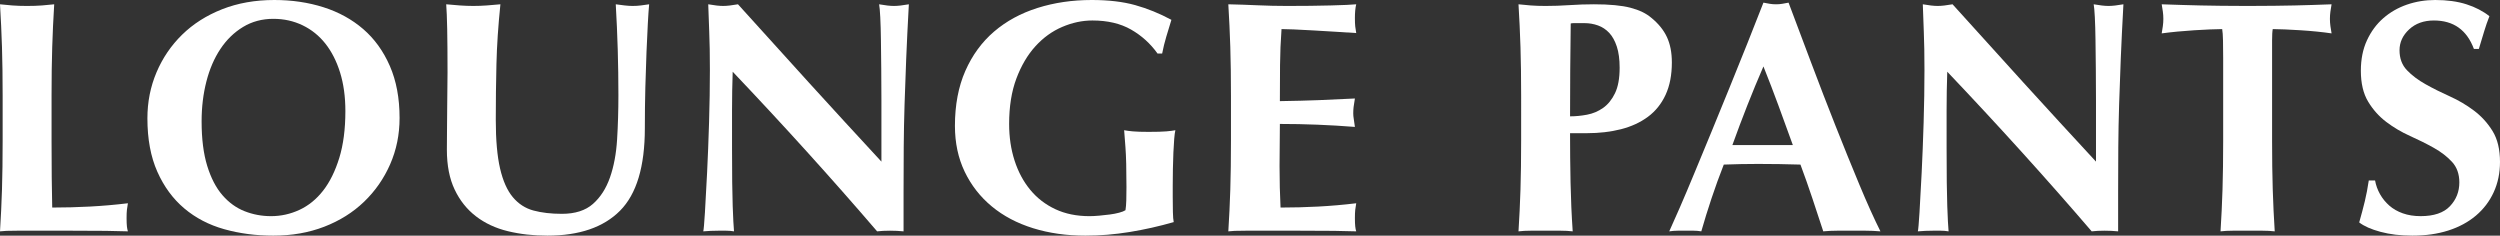 <?xml version="1.0" encoding="utf-8"?>
<!-- Generator: Adobe Illustrator 26.5.0, SVG Export Plug-In . SVG Version: 6.00 Build 0)  -->
<svg version="1.1" id="&#x30EC;&#x30A4;&#x30E4;&#x30FC;_1" xmlns="http://www.w3.org/2000/svg" xmlns:xlink="http://www.w3.org/1999/xlink" x="0px" y="0px" viewbox="0 0 756.42 71.3" style="enable-background:new 0 0 756.42 71.3;" xml:space="preserve" width="756.42" height="71.3">
<rect width="100%" height="100%" fill="#333333" stroke="none"/>
<path style="fill-rule:evenodd;clip-rule:evenodd;fill:#FFFFFF;" d="M733.92,25.499c2.265,1.269,4.7,2.485,7.3,3.651
	c2.6,1.167,5.033,2.599,7.3,4.3c2.265,1.7,4.15,3.767,5.65,6.2c1.5,2.435,2.25,5.55,2.25,9.35c0,3.335-0.635,6.385-1.9,9.15
	c-1.267,2.767-3.067,5.134-5.4,7.1c-2.335,1.967-5.117,3.467-8.35,4.5c-3.235,1.033-6.85,1.55-10.85,1.55
	c-3.6,0-6.817-0.385-9.65-1.151c-2.835-0.764-4.985-1.715-6.45-2.849c0.665-2.333,1.232-4.466,1.7-6.4
	c0.465-1.933,0.865-4.032,1.2-6.301h1.9c0.265,1.468,0.765,2.851,1.5,4.151c0.733,1.3,1.665,2.45,2.8,3.45
	c1.132,1,2.5,1.784,4.1,2.35c1.6,0.566,3.4,0.85,5.4,0.85c4,0,6.95-1,8.85-3c1.9-2,2.85-4.4,2.85-7.2c0-2.533-0.735-4.601-2.2-6.2
	c-1.467-1.6-3.3-3.016-5.5-4.25c-2.2-1.233-4.6-2.432-7.2-3.6c-2.6-1.166-5-2.582-7.2-4.25c-2.2-1.666-4.035-3.716-5.5-6.151
	c-1.468-2.432-2.2-5.549-2.2-9.349c0-3.466,0.615-6.533,1.85-9.201c1.233-2.665,2.882-4.899,4.95-6.699
	c2.065-1.801,4.45-3.166,7.15-4.101C730.97,0.467,733.82,0,736.82,0c3.6,0,6.75,0.435,9.45,1.3c2.7,0.866,5.015,2.067,6.95,3.6
	c-0.6,1.535-1.117,3.017-1.55,4.45c-0.435,1.434-0.985,3.25-1.65,5.45h-1.5c-2.135-5.733-6.167-8.601-12.1-8.601
	c-3.067,0-5.567,0.901-7.5,2.701c-1.935,1.799-2.9,3.9-2.9,6.299c0,2.468,0.75,4.485,2.25,6.05
	C729.77,22.817,731.653,24.235,733.92,25.499z"/>
<path style="fill-rule:evenodd;clip-rule:evenodd;fill:#FFFFFF;" d="M705.46,10.1c-1.335-0.2-2.834-0.382-4.5-0.55
	c-1.667-0.166-3.317-0.3-4.95-0.4c-1.635-0.1-3.184-0.182-4.65-0.25c-1.467-0.066-2.7-0.1-3.7-0.1
	c-0.067,0.334-0.117,0.8-0.15,1.399c-0.035,0.601-0.05,1.301-0.05,2.101v5.3v25c0,5.534,0.065,10.45,0.2,14.749
	c0.133,4.301,0.333,8.517,0.6,12.651c-1.135-0.135-2.367-0.2-3.7-0.2c-1.335,0-2.835,0-4.5,0c-1.668,0-3.167,0-4.5,0
	c-1.335,0-2.567,0.065-3.7,0.2c0.266-4.134,0.465-8.35,0.6-12.651c0.133-4.299,0.2-9.215,0.2-14.749v-25c0-1.933-0.017-3.7-0.05-5.3
	c-0.035-1.601-0.118-2.766-0.25-3.5c-1,0-2.235,0.034-3.7,0.1c-1.467,0.068-3.035,0.15-4.7,0.25c-1.667,0.1-3.367,0.234-5.1,0.4
	c-1.735,0.168-3.335,0.35-4.8,0.55c0.133-0.733,0.25-1.466,0.35-2.2c0.1-0.733,0.15-1.465,0.15-2.201c0-0.731-0.05-1.465-0.15-2.199
	c-0.1-0.733-0.217-1.466-0.35-2.2c2.265,0.067,4.315,0.135,6.15,0.2c1.833,0.067,3.7,0.117,5.6,0.149
	c1.9,0.036,3.965,0.068,6.2,0.101c2.233,0.034,4.915,0.05,8.05,0.05c3.133,0,5.815-0.016,8.05-0.05
	c2.233-0.033,4.283-0.065,6.15-0.101c1.865-0.032,3.682-0.082,5.45-0.149c1.765-0.065,3.682-0.133,5.75-0.2
	c-0.135,0.734-0.25,1.467-0.35,2.2c-0.1,0.734-0.15,1.468-0.15,2.199c0,0.736,0.05,1.468,0.15,2.201
	C705.21,8.634,705.325,9.367,705.46,10.1z"/>
<path style="fill-rule:evenodd;clip-rule:evenodd;fill:#FFFFFF;" d="M641.18,31.6c-0.135,4.334-0.217,8.617-0.25,12.85
	c-0.035,4.234-0.05,8.75-0.05,13.55v12c-1.335-0.135-2.7-0.2-4.1-0.2c-1.467,0-2.767,0.065-3.9,0.2c-13.735-16-28.3-32.1-43.7-48.3
	c-0.067,1.934-0.117,3.867-0.15,5.799c-0.035,1.935-0.05,3.901-0.05,5.901V45c0,4,0.015,7.4,0.05,10.2
	c0.033,2.8,0.083,5.168,0.15,7.1c0.066,1.934,0.133,3.517,0.2,4.75c0.065,1.234,0.133,2.217,0.2,2.95c-0.8-0.135-1.6-0.2-2.4-0.2
	c-0.8,0-1.567,0-2.3,0c-1.534,0-3.067,0.065-4.6,0.2c0.133-0.533,0.3-2.433,0.5-5.7c0.2-3.266,0.415-7.25,0.65-11.951
	c0.233-4.699,0.433-9.8,0.6-15.3c0.166-5.499,0.25-10.781,0.25-15.849c0-4.6-0.067-8.465-0.2-11.6c-0.135-3.132-0.234-5.901-0.3-8.3
	c1.865,0.334,3.365,0.5,4.5,0.5c1.133,0,2.633-0.166,4.5-0.5c7.265,8.067,14.45,16,21.55,23.8s14.383,15.735,21.85,23.8v-8.7v-9.701
	c0-3.265-0.017-6.481-0.05-9.649c-0.035-3.166-0.067-6.083-0.1-8.75c-0.035-2.665-0.1-4.966-0.2-6.901
	c-0.1-1.932-0.217-3.232-0.35-3.899c1.866,0.334,3.365,0.5,4.5,0.5c1.133,0,2.633-0.166,4.5-0.5c-0.335,6.067-0.6,11.55-0.8,16.449
	C641.48,22.65,641.313,27.268,641.18,31.6z"/>
<path style="fill-rule:evenodd;clip-rule:evenodd;fill:#FFFFFF;" d="M537.36,1.3c0.665,0,1.3-0.05,1.9-0.151
	c0.6-0.099,1.233-0.214,1.9-0.349c2.133,5.668,4.415,11.734,6.85,18.199c2.432,6.468,4.883,12.818,7.35,19.05
	c2.465,6.235,4.865,12.151,7.2,17.751c2.332,5.6,4.465,10.335,6.4,14.2c-1.6-0.135-3.117-0.2-4.55-0.2c-1.435,0-2.85,0-4.25,0
	s-2.817,0-4.25,0c-1.435,0-2.85,0.065-4.25,0.2c-1.067-3.266-2.167-6.6-3.3-10c-1.135-3.401-2.335-6.8-3.6-10.201
	c-2.135-0.065-4.267-0.115-6.4-0.149c-2.135-0.033-4.268-0.05-6.4-0.05c-1.735,0-3.468,0.017-5.2,0.05
	c-1.735,0.034-3.467,0.084-5.2,0.149c-1.335,3.401-2.567,6.8-3.7,10.201c-1.135,3.4-2.168,6.734-3.1,10
	c-0.8-0.135-1.585-0.2-2.35-0.2c-0.767,0-1.55,0-2.35,0s-1.6,0-2.4,0s-1.667,0.065-2.6,0.2c0.8-1.733,1.865-4.134,3.2-7.2
	c1.333-3.066,2.8-6.533,4.4-10.4c1.6-3.866,3.315-8.016,5.15-12.45c1.833-4.434,3.665-8.915,5.5-13.451
	c1.833-4.532,3.632-9,5.4-13.399c1.765-4.401,3.382-8.5,4.85-12.3c0.665,0.135,1.3,0.25,1.9,0.349
	C536.06,1.25,536.692,1.3,537.36,1.3z M528.66,31.95c-1.535,3.9-3.035,7.885-4.5,11.95h18.3c-1.468-4.065-2.918-8.05-4.35-11.95
	c-1.435-3.9-2.95-7.85-4.55-11.85C531.825,24.1,530.192,28.05,528.66,31.95z"/>
<path style="fill-rule:evenodd;clip-rule:evenodd;fill:#FFFFFF;" d="M460.05,14.25c-0.135-4.301-0.335-8.616-0.6-12.95
	c1.132,0.135,2.365,0.25,3.7,0.349c1.332,0.101,2.832,0.151,4.5,0.151c2.333,0,4.75-0.083,7.25-0.25c2.5-0.166,4.95-0.25,7.35-0.25
	c4.733,0,8.432,0.349,11.1,1.05c2.665,0.7,4.765,1.717,6.3,3.05c2.133,1.734,3.7,3.667,4.7,5.799c1,2.135,1.5,4.701,1.5,7.701
	c0,3.8-0.635,7.067-1.9,9.8c-1.267,2.734-3.05,4.95-5.35,6.65c-2.3,1.699-5.017,2.949-8.15,3.75c-3.135,0.8-6.567,1.199-10.3,1.199
	h-5.1c0,5,0.05,9.985,0.15,14.951c0.1,4.967,0.315,9.885,0.65,14.75c-1.135-0.135-2.368-0.2-3.7-0.2c-1.335,0-2.835,0-4.5,0
	c-1.668,0-3.168,0-4.5,0c-1.335,0-2.568,0.065-3.7,0.2c0.265-4.134,0.465-8.35,0.6-12.651c0.132-4.299,0.2-9.215,0.2-14.749V28.999
	C460.25,23.467,460.182,18.55,460.05,14.25z M480.2,34.7c1.765-0.333,3.382-1.016,4.85-2.05c1.465-1.033,2.665-2.516,3.6-4.45
	c0.933-1.932,1.4-4.5,1.4-7.701c0-2.533-0.285-4.665-0.85-6.399c-0.568-1.733-1.335-3.115-2.3-4.151
	c-0.968-1.032-2.1-1.782-3.4-2.25C482.2,7.235,480.85,7,479.45,7h-2.3c-0.335,0-0.667,0-1,0c-0.335,0-0.635,0.034-0.9,0.1
	c-0.067,4.8-0.117,9.517-0.15,14.149c-0.035,4.635-0.05,9.286-0.05,13.951C476.715,35.2,478.433,35.035,480.2,34.7z"/>
<path style="fill-rule:evenodd;clip-rule:evenodd;fill:#FFFFFF;" d="M402.6,1.649c3.833-0.099,6.415-0.214,7.75-0.349
	c-0.268,1.067-0.4,2.467-0.4,4.2c0,1.067,0.033,1.9,0.1,2.5c0.065,0.6,0.165,1.267,0.3,2c-1.935-0.133-4.05-0.265-6.35-0.4
	c-2.3-0.132-4.535-0.266-6.7-0.401c-2.167-0.132-4.117-0.231-5.85-0.299c-1.735-0.066-2.967-0.1-3.7-0.1
	c-0.267,3.668-0.417,7.3-0.45,10.9c-0.035,3.6-0.05,7.234-0.05,10.9c4.333-0.065,8.25-0.166,11.75-0.3
	c3.5-0.133,7.15-0.301,10.95-0.5c-0.2,1.134-0.335,2-0.4,2.6c-0.067,0.599-0.1,1.234-0.1,1.899c0,0.535,0.05,1.085,0.15,1.651
	c0.1,0.567,0.215,1.384,0.35,2.45c-7.6-0.601-15.167-0.9-22.7-0.9c0,2.134-0.017,4.267-0.05,6.4c-0.035,2.134-0.05,4.267-0.05,6.399
	c0,4.336,0.1,8.501,0.3,12.501c3.8,0,7.6-0.1,11.4-0.3s7.633-0.533,11.5-1c-0.135,0.734-0.235,1.4-0.3,2
	c-0.067,0.599-0.1,1.434-0.1,2.5c0,1.067,0.033,1.899,0.1,2.5c0.065,0.6,0.165,1.1,0.3,1.5c-1.8-0.068-4.017-0.118-6.65-0.15
	c-2.635-0.034-6.25-0.05-10.85-0.05c-4.067,0-7.368,0-9.9,0c-2.467,0-4.45,0-5.95,0s-2.635,0.016-3.4,0.05
	c-0.767,0.032-1.418,0.082-1.95,0.15c0.265-4.134,0.465-8.35,0.6-12.651c0.133-4.299,0.2-9.215,0.2-14.749V28.999
	c0-5.532-0.067-10.449-0.2-14.749c-0.135-4.301-0.335-8.616-0.6-12.95c3,0.067,5.965,0.167,8.9,0.3c2.932,0.134,5.9,0.2,8.9,0.2
	C394.383,1.8,398.765,1.75,402.6,1.649z"/>
<path style="fill-rule:evenodd;clip-rule:evenodd;fill:#FFFFFF;" d="M340.13,39.4c0.665,0.135,1.55,0.25,2.65,0.35
	s2.683,0.15,4.75,0.15c2.4,0,4.183-0.05,5.35-0.15c1.165-0.1,2.082-0.215,2.75-0.35c-0.135,0.534-0.25,1.399-0.35,2.6
	c-0.1,1.2-0.185,2.585-0.25,4.15c-0.068,1.567-0.117,3.234-0.15,5c-0.035,1.767-0.05,3.449-0.05,5.05v3.3
	c0,1.667,0.015,3.217,0.05,4.65c0.033,1.434,0.115,2.449,0.25,3.05c-4.4,1.267-8.85,2.267-13.35,3c-4.5,0.732-8.95,1.1-13.35,1.1
	c-5.735,0-11.018-0.75-15.85-2.25c-4.835-1.5-9-3.701-12.5-6.6c-3.5-2.9-6.235-6.4-8.2-10.5c-1.967-4.1-2.95-8.716-2.95-13.85
	c0-6.334,1.05-11.883,3.15-16.65c2.1-4.766,5-8.732,8.7-11.9c3.7-3.166,8.082-5.55,13.15-7.15c5.065-1.6,10.532-2.4,16.4-2.4
	c5.065,0,9.45,0.517,13.15,1.55c3.7,1.034,7.35,2.517,10.95,4.45c-0.535,1.735-1.05,3.435-1.55,5.1
	c-0.5,1.667-0.917,3.366-1.25,5.099h-1.4c-2.135-3-4.8-5.415-8-7.25c-3.2-1.832-7.1-2.75-11.7-2.75c-3.067,0-6.118,0.651-9.15,1.951
	c-3.035,1.299-5.735,3.25-8.1,5.85c-2.367,2.6-4.285,5.85-5.75,9.749c-1.468,3.901-2.2,8.485-2.2,13.751c0,4,0.55,7.7,1.65,11.1
	s2.683,6.35,4.75,8.85c2.065,2.5,4.6,4.45,7.6,5.85c3,1.4,6.433,2.1,10.3,2.1c0.865,0,1.85-0.051,2.95-0.15
	c1.1-0.1,2.165-0.216,3.2-0.35c1.033-0.133,1.982-0.316,2.85-0.551c0.865-0.233,1.5-0.483,1.9-0.75c0.133-0.799,0.215-1.799,0.25-3
	c0.033-1.199,0.05-2.532,0.05-4c0-5.399-0.1-9.382-0.3-11.949C340.33,42.085,340.195,40.335,340.13,39.4z"/>
<path style="fill-rule:evenodd;clip-rule:evenodd;fill:#FFFFFF;" d="M266.69,48.9v-8.7v-9.701c0-3.265-0.017-6.481-0.05-9.649
	c-0.035-3.166-0.068-6.083-0.1-8.75c-0.035-2.665-0.1-4.966-0.2-6.901c-0.1-1.932-0.217-3.232-0.35-3.899
	c1.865,0.334,3.365,0.5,4.5,0.5c1.132,0,2.633-0.166,4.5-0.5c-0.335,6.067-0.6,11.55-0.8,16.449c-0.2,4.901-0.367,9.519-0.5,13.851
	c-0.135,4.334-0.217,8.617-0.25,12.85c-0.035,4.234-0.05,8.75-0.05,13.55v12c-1.335-0.135-2.7-0.2-4.1-0.2
	c-1.467,0-2.767,0.065-3.9,0.2c-13.735-16-28.3-32.1-43.7-48.3c-0.068,1.934-0.118,3.867-0.15,5.799
	c-0.035,1.935-0.05,3.901-0.05,5.901V45c0,4,0.015,7.4,0.05,10.2c0.032,2.8,0.082,5.168,0.15,7.1c0.065,1.934,0.133,3.517,0.2,4.75
	c0.065,1.234,0.132,2.217,0.2,2.95c-0.8-0.135-1.6-0.2-2.4-0.2s-1.568,0-2.3,0c-1.535,0-3.067,0.065-4.6,0.2
	c0.133-0.533,0.3-2.433,0.5-5.7c0.2-3.266,0.415-7.25,0.65-11.951c0.232-4.699,0.433-9.8,0.6-15.3
	c0.165-5.499,0.25-10.781,0.25-15.849c0-4.6-0.067-8.465-0.2-11.6c-0.135-3.132-0.235-5.901-0.3-8.3c1.865,0.334,3.365,0.5,4.5,0.5
	c1.133,0,2.633-0.166,4.5-0.5c7.265,8.067,14.45,16,21.55,23.8C251.94,32.9,259.223,40.835,266.69,48.9z"/>
<path style="fill-rule:evenodd;clip-rule:evenodd;fill:#FFFFFF;" d="M186.71,42.25c0.265-4.3,0.4-8.783,0.4-13.45
	c0-4.6-0.067-9.183-0.2-13.75c-0.135-4.565-0.335-9.15-0.6-13.75c0.932,0.135,1.833,0.25,2.7,0.349
	c0.865,0.101,1.665,0.151,2.4,0.151c0.865,0,1.7-0.05,2.5-0.151c0.8-0.099,1.633-0.214,2.5-0.349
	c-0.135,1.467-0.268,3.434-0.4,5.899c-0.135,2.468-0.268,5.318-0.4,8.551c-0.135,3.235-0.25,6.8-0.35,10.7s-0.15,8.017-0.15,12.349
	c0,11.601-2.5,19.918-7.5,24.951c-5,5.034-12.335,7.55-22,7.55c-4.268,0-8.25-0.45-11.95-1.35s-6.917-2.4-9.65-4.5
	c-2.735-2.101-4.885-4.8-6.45-8.101c-1.568-3.299-2.35-7.315-2.35-12.05c0-2.665,0.015-5.049,0.05-7.149
	c0.033-2.101,0.05-4.05,0.05-5.85c0-1.801,0.015-3.532,0.05-5.2c0.033-1.666,0.05-3.4,0.05-5.2c0-5.4-0.035-9.766-0.1-13.1
	c-0.068-3.332-0.168-5.833-0.3-7.5c1.332,0.135,2.7,0.25,4.1,0.349c1.4,0.101,2.765,0.151,4.1,0.151c1.332,0,2.7-0.05,4.1-0.151
	c1.4-0.099,2.765-0.214,4.1-0.349c-0.667,6.467-1.067,12.484-1.2,18.05c-0.135,5.567-0.2,11.217-0.2,16.949
	c0,6.068,0.432,10.968,1.3,14.701c0.865,3.734,2.15,6.618,3.85,8.65c1.7,2.034,3.783,3.384,6.25,4.05c2.465,0.666,5.333,1,8.6,1
	c4,0,7.133-1,9.4-3c2.265-2,3.983-4.666,5.15-8C185.725,50.367,186.442,46.549,186.71,42.25z"/>
<path style="fill-rule:evenodd;clip-rule:evenodd;fill:#FFFFFF;" d="M97.9,2.199c4.6,1.468,8.6,3.668,12,6.601
	c3.4,2.935,6.083,6.649,8.05,11.15c1.965,4.5,2.95,9.75,2.95,15.75c0,5-0.95,9.667-2.85,14c-1.9,4.334-4.535,8.117-7.9,11.35
	c-3.367,3.234-7.385,5.75-12.05,7.55c-4.667,1.799-9.8,2.7-15.4,2.7c-5.267,0-10.217-0.651-14.85-1.95
	c-4.635-1.3-8.667-3.4-12.1-6.3c-3.435-2.9-6.15-6.6-8.15-11.1s-3-9.882-3-16.151c0-4.932,0.915-9.564,2.75-13.899
	c1.832-4.333,4.415-8.133,7.75-11.4c3.333-3.265,7.365-5.833,12.1-7.7C71.933,0.935,77.2,0,83,0C88.332,0,93.3,0.734,97.9,2.199z
	 M73.55,8.15c-2.7,1.634-4.985,3.85-6.85,6.65c-1.868,2.8-3.285,6.084-4.25,9.85C61.483,28.417,61,32.434,61,36.7
	c0,5.335,0.565,9.834,1.7,13.5c1.133,3.667,2.665,6.617,4.6,8.85c1.933,2.234,4.165,3.85,6.7,4.85c2.532,1,5.2,1.5,8,1.5
	c3,0,5.865-0.633,8.6-1.9c2.732-1.266,5.115-3.2,7.15-5.8c2.033-2.601,3.665-5.9,4.9-9.901c1.232-4,1.85-8.731,1.85-14.199
	c0-4.332-0.535-8.216-1.6-11.65c-1.067-3.433-2.55-6.35-4.45-8.751c-1.9-2.399-4.2-4.25-6.9-5.549c-2.7-1.3-5.65-1.951-8.85-1.951
	C79.3,5.699,76.25,6.517,73.55,8.15z"/>
<path style="fill-rule:evenodd;clip-rule:evenodd;fill:#FFFFFF;" d="M15.6,28.999V42.6c0,3.8,0.015,7.466,0.05,10.999
	c0.033,3.536,0.083,6.601,0.15,9.201c3.8,0,7.6-0.1,11.4-0.3s7.633-0.533,11.5-1c-0.135,0.734-0.235,1.4-0.3,2
	c-0.067,0.599-0.1,1.434-0.1,2.5c0,1.067,0.033,1.899,0.1,2.5c0.065,0.6,0.165,1.1,0.3,1.5c-1.8-0.068-4.018-0.118-6.65-0.15
	c-2.635-0.034-6.25-0.05-10.85-0.05c-4.068,0-7.367,0-9.9,0c-2.468,0-4.45,0-5.95,0s-2.635,0.016-3.4,0.05
	C1.183,69.882,0.533,69.932,0,70c0.265-4.134,0.465-8.35,0.6-12.651C0.732,53.05,0.8,48.134,0.8,42.6V28.999
	c0-5.532-0.068-10.449-0.2-14.749C0.465,9.949,0.265,5.634,0,1.3c1.132,0.135,2.365,0.25,3.7,0.349C5.032,1.75,6.532,1.8,8.2,1.8
	c1.665,0,3.165-0.05,4.5-0.151c1.332-0.099,2.565-0.214,3.7-0.349c-0.267,4.334-0.468,8.649-0.6,12.95
	C15.665,18.55,15.6,23.467,15.6,28.999z"/>
</svg>
